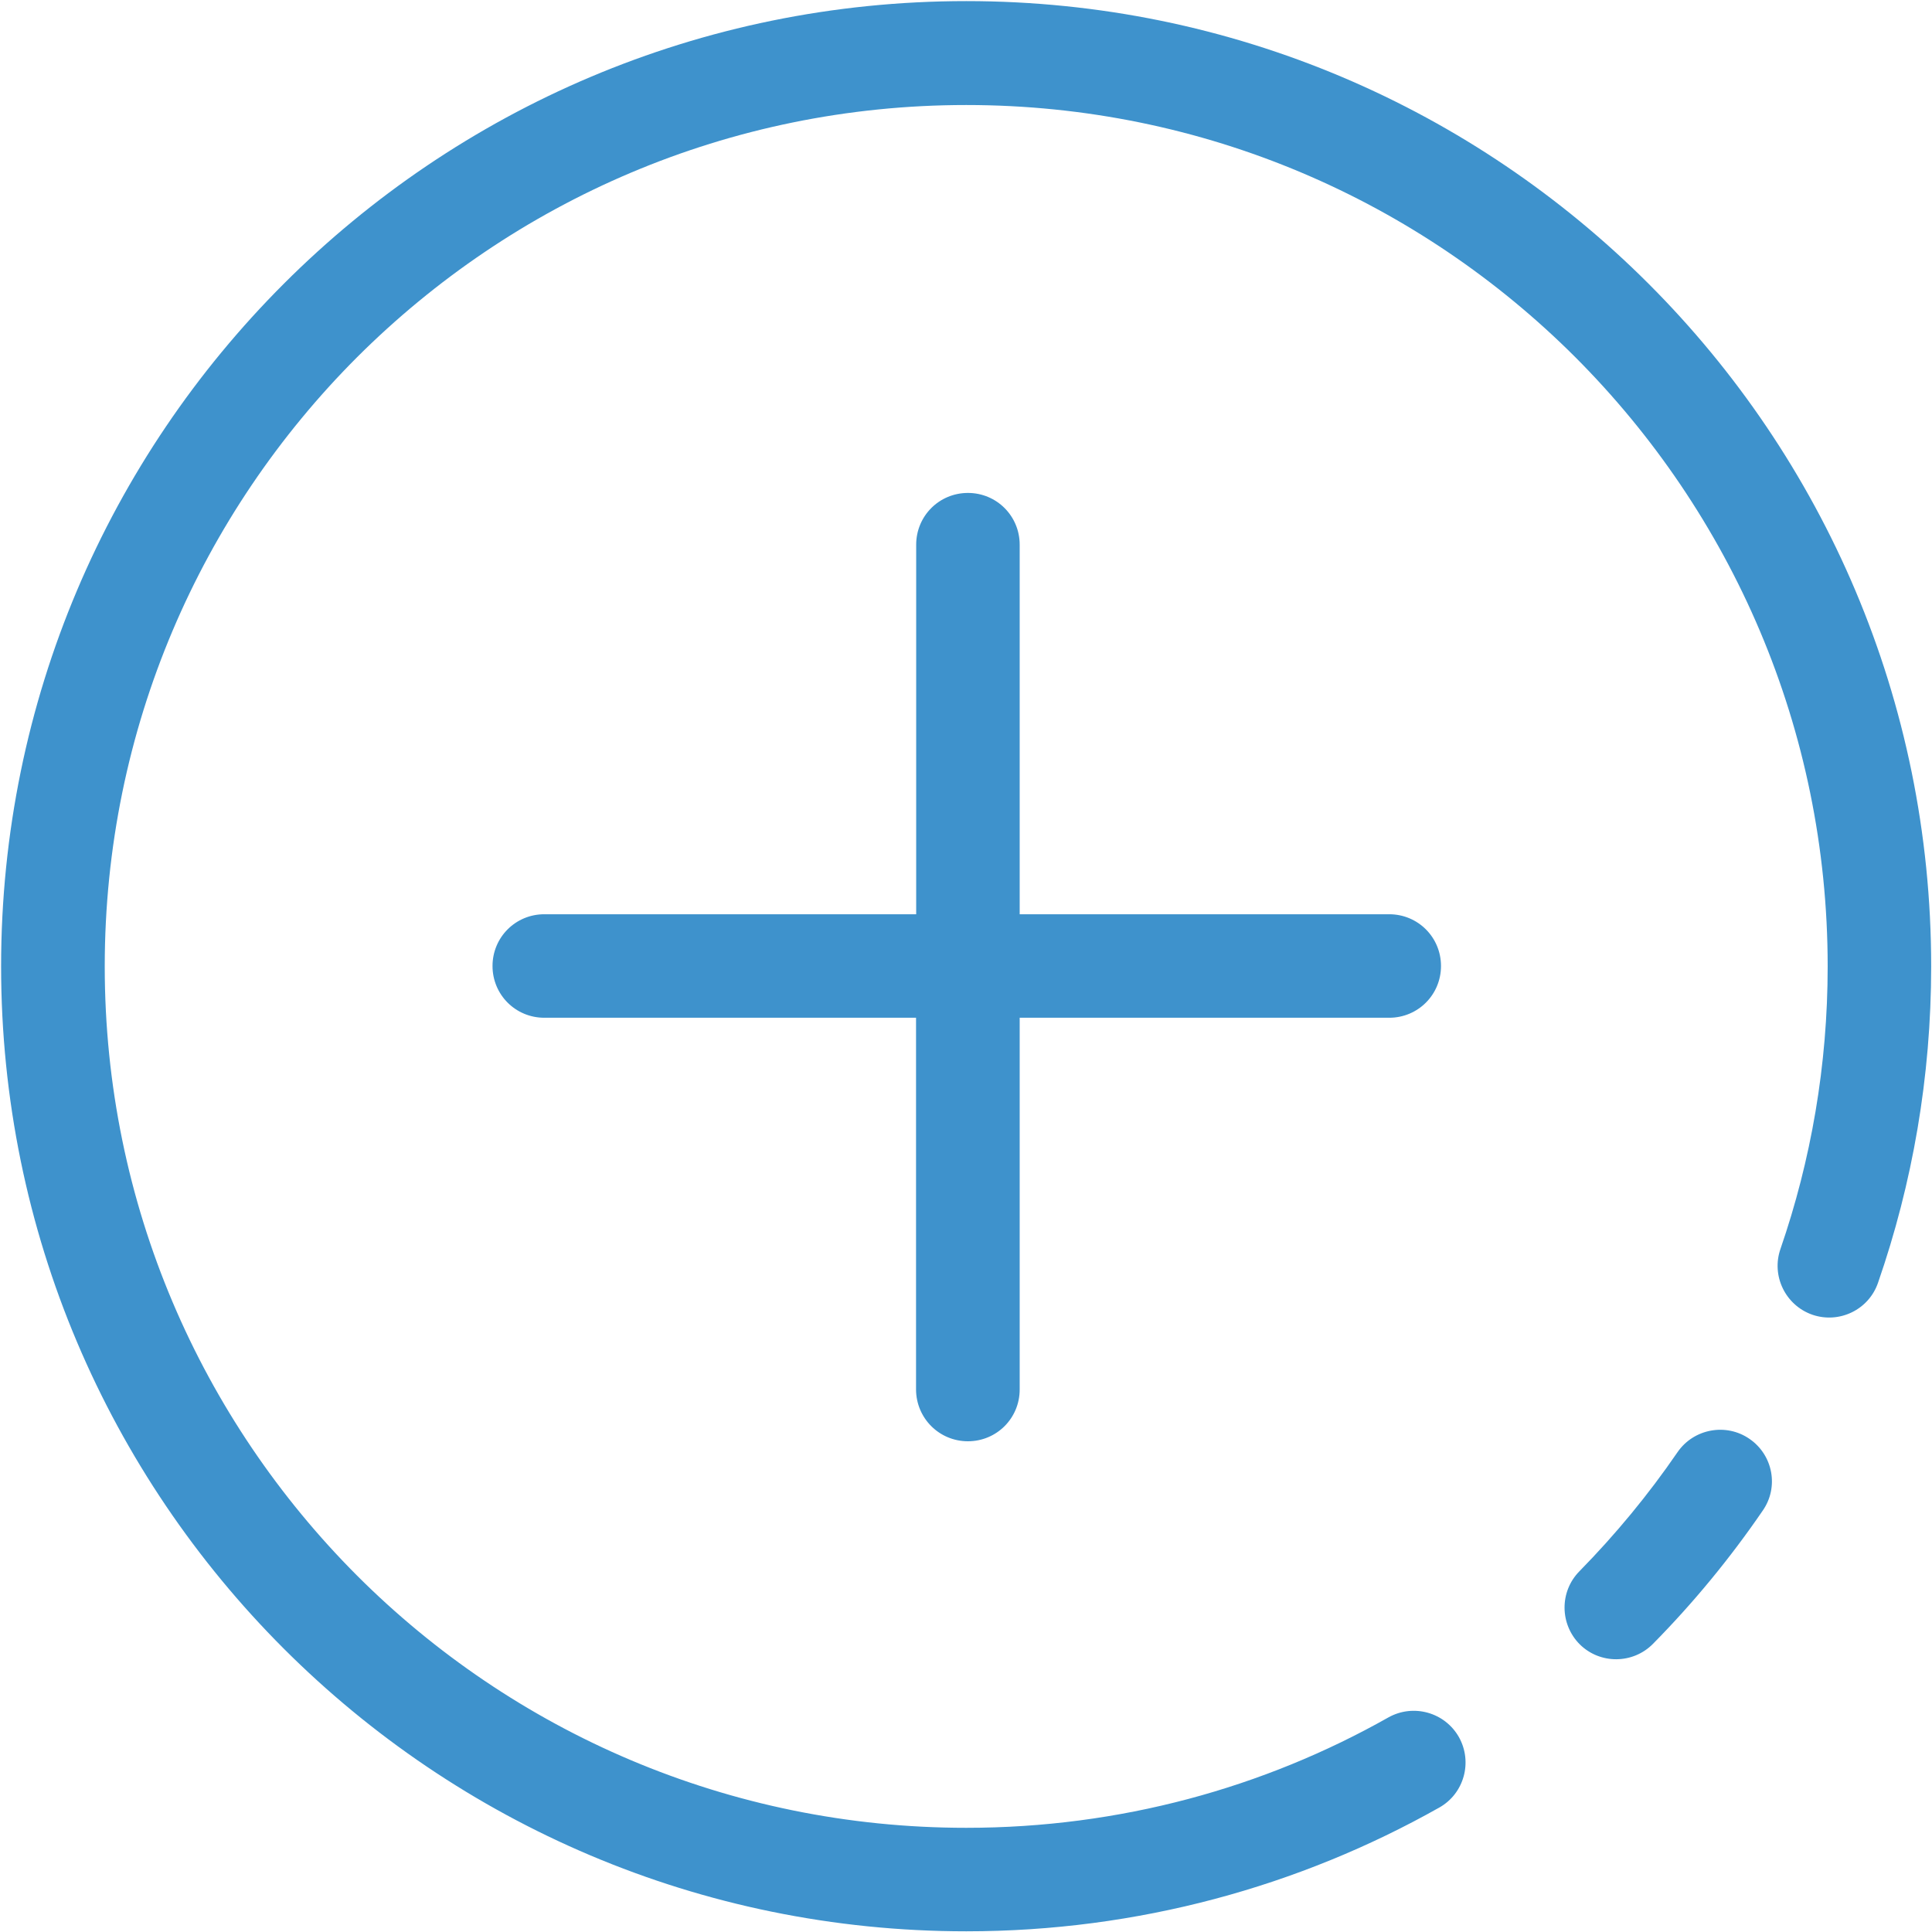 <svg width="14" height="14" viewBox="0 0 14 14" fill="none" xmlns="http://www.w3.org/2000/svg">
<path d="M7.002 0.008C3.139 0.008 0.008 3.139 0.008 7.002C0.008 10.864 3.139 13.995 7.002 13.995C8.245 13.995 9.417 13.669 10.43 13.098C10.609 12.997 10.673 12.769 10.572 12.588C10.47 12.408 10.242 12.344 10.061 12.445C9.158 12.955 8.114 13.245 7.002 13.245C5.277 13.245 3.717 12.547 2.587 11.417C1.458 10.286 0.759 8.728 0.759 7.003C0.759 5.278 1.458 3.719 2.587 2.589C3.719 1.459 5.277 0.761 7.002 0.761C8.727 0.761 10.286 1.459 11.416 2.589C12.545 3.72 13.244 5.278 13.244 7.003C13.244 7.72 13.123 8.409 12.902 9.05C12.834 9.245 12.938 9.459 13.133 9.527C13.328 9.594 13.542 9.491 13.609 9.295C13.858 8.577 13.994 7.805 13.994 7.003C13.995 3.139 10.864 0.008 7.002 0.008ZM12.678 10.427C12.508 10.309 12.273 10.353 12.156 10.523C11.945 10.831 11.706 11.12 11.445 11.386C11.3 11.533 11.302 11.77 11.448 11.916C11.595 12.061 11.833 12.059 11.978 11.912C12.27 11.616 12.537 11.292 12.773 10.947C12.892 10.777 12.848 10.544 12.678 10.427ZM7.014 10.444C7.222 10.444 7.389 10.277 7.389 10.069V7.375H10.067C10.275 7.375 10.442 7.208 10.442 7C10.442 6.792 10.275 6.625 10.067 6.625H7.389V3.947C7.389 3.739 7.222 3.572 7.014 3.572C6.806 3.572 6.639 3.739 6.639 3.947V6.625H3.944C3.736 6.625 3.569 6.792 3.569 7C3.569 7.208 3.736 7.375 3.944 7.375H6.638V10.069C6.639 10.277 6.806 10.444 7.014 10.444Z" fill="#3E92CC"/>
</svg>
